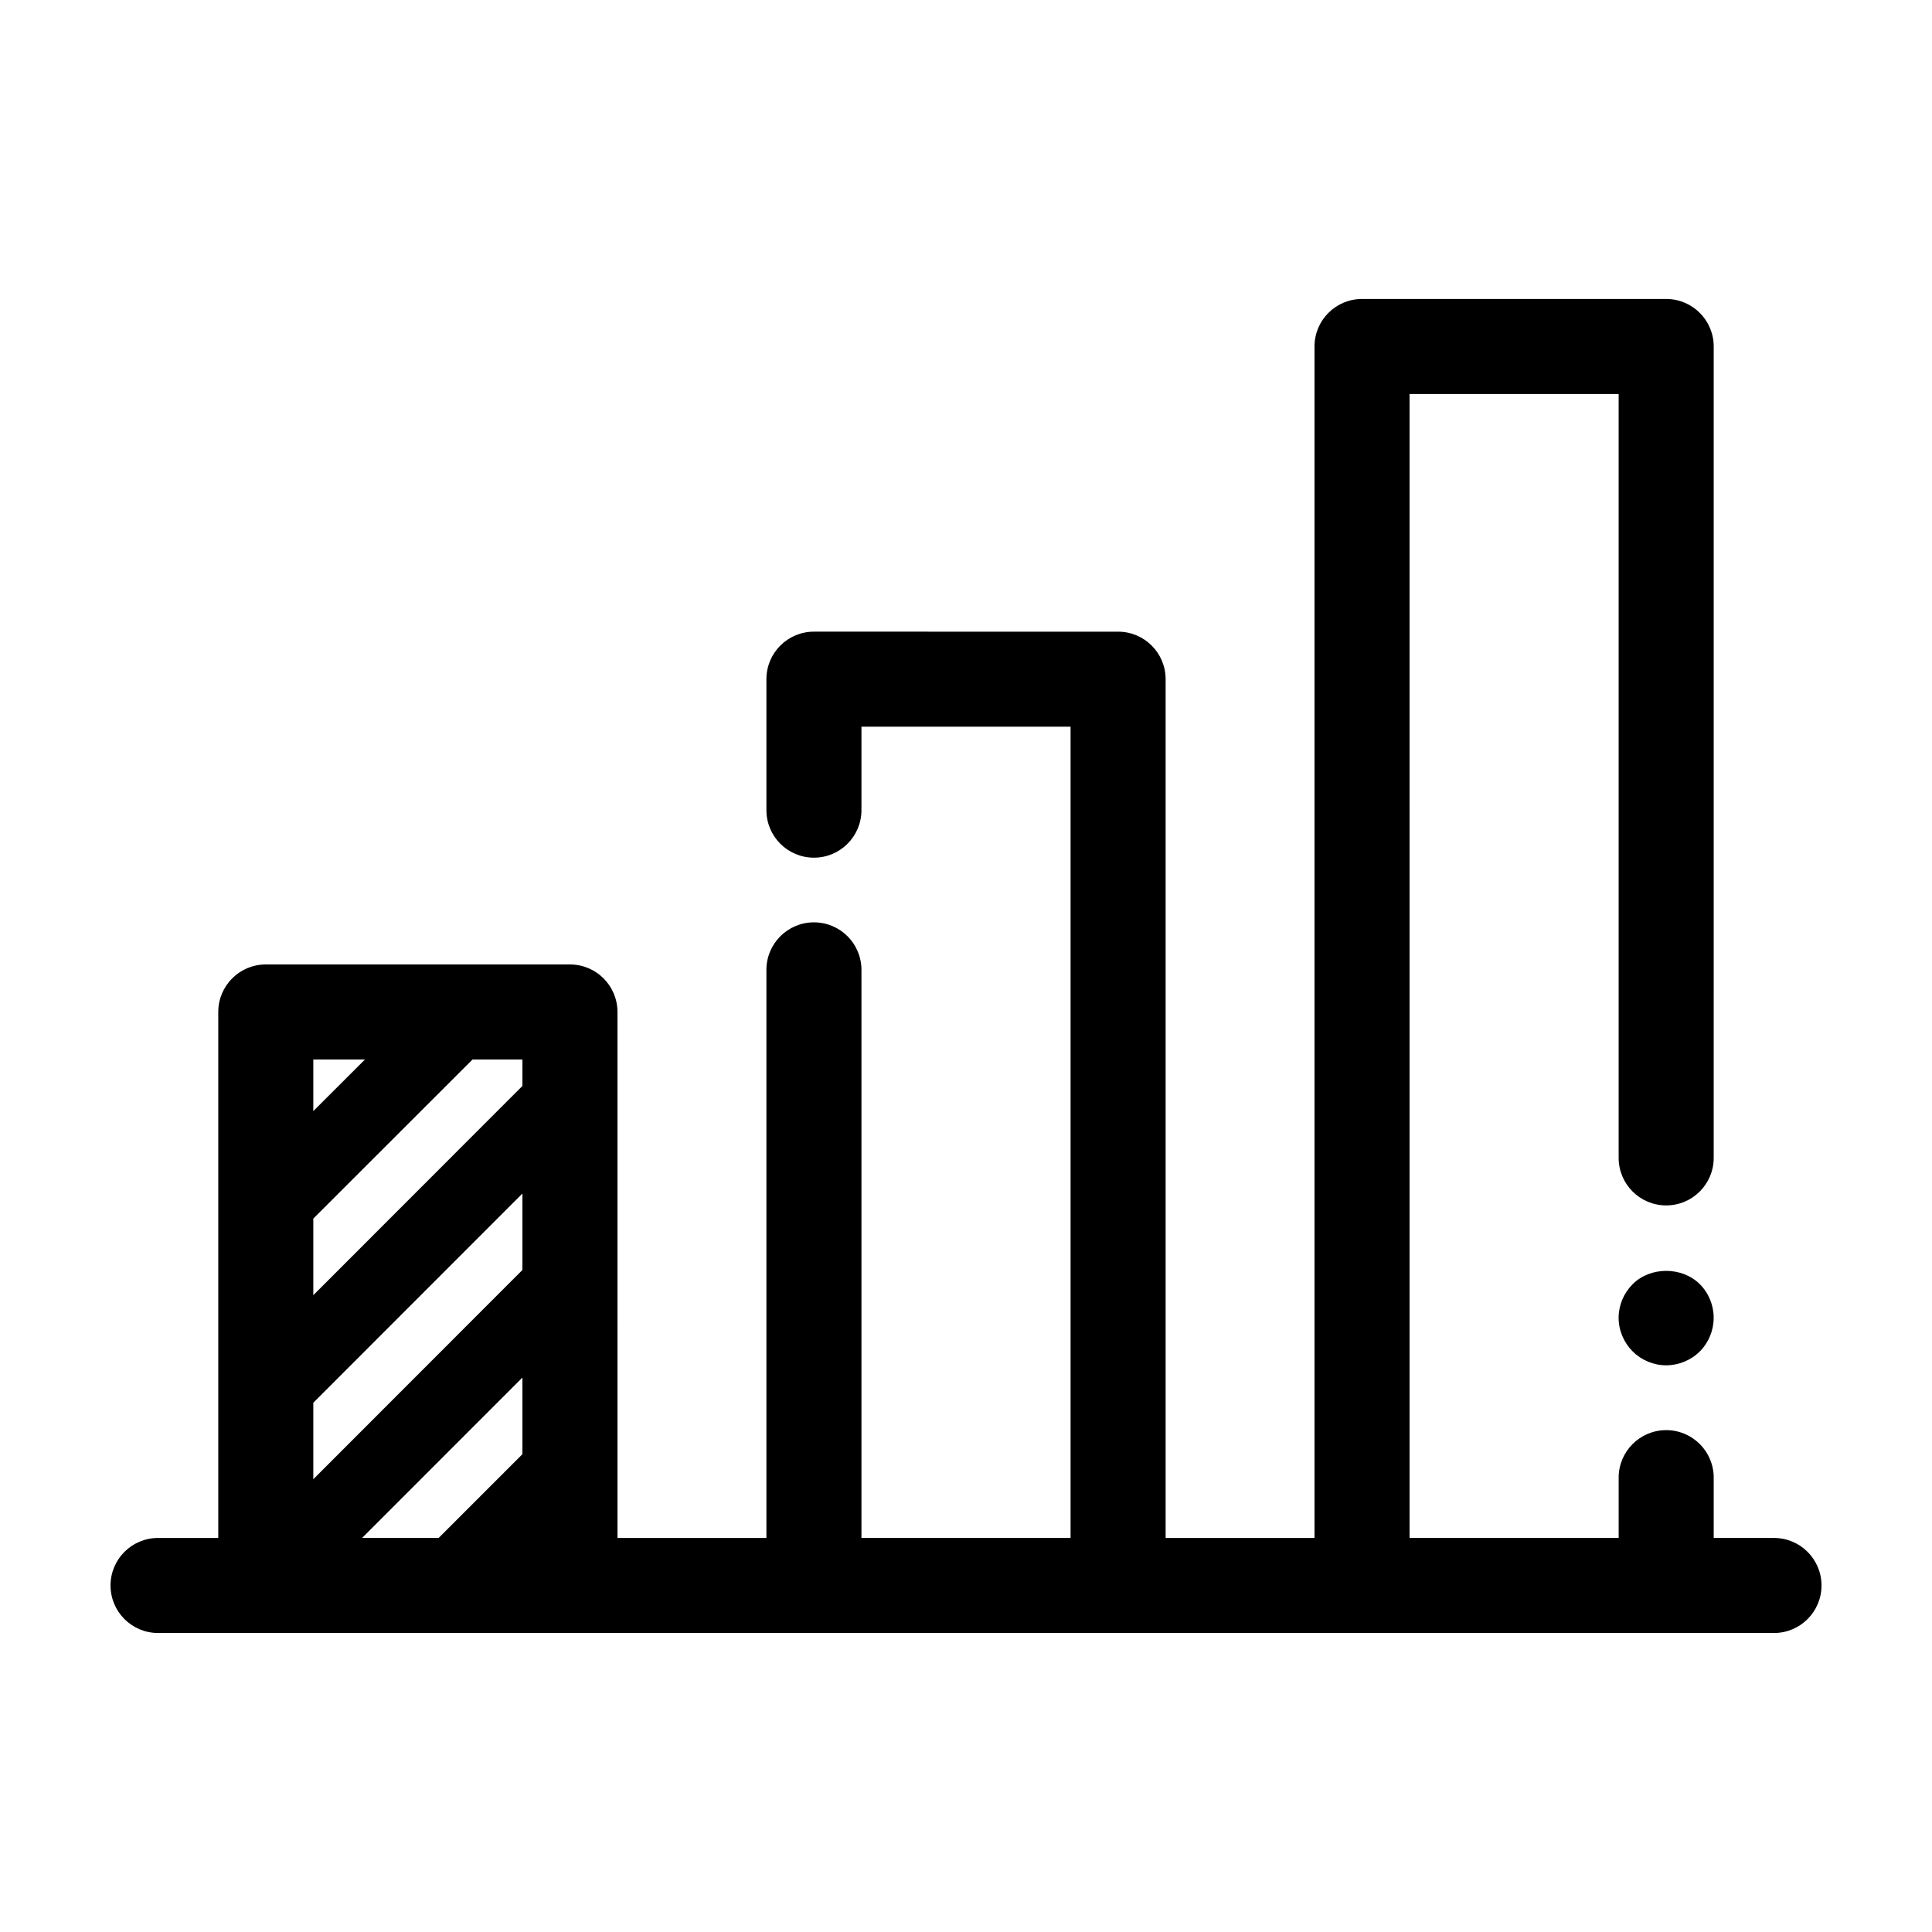 <?xml version="1.0" encoding="UTF-8"?>
<!-- Uploaded to: SVG Repo, www.svgrepo.com, Generator: SVG Repo Mixer Tools -->
<svg fill="#000000" width="800px" height="800px" version="1.1" viewBox="144 144 512 512" xmlns="http://www.w3.org/2000/svg">
 <g>
  <path d="m614.12 551.57h-15.969v-15.977c0-6.957-5.637-12.594-12.594-12.594-6.957 0-12.594 5.637-12.594 12.594v15.969h-55.418l-0.004-303.14h55.418v202.43c0 6.957 5.637 12.594 12.594 12.594s12.594-5.637 12.594-12.594l0.004-215.03c0-6.957-5.637-12.594-12.594-12.594h-80.609c-6.957 0-12.594 5.637-12.594 12.594v315.75h-39.453v-227.58c0-6.957-5.637-12.594-12.594-12.594l-80.609-0.004c-6.957 0-12.594 5.637-12.594 12.594v34.711c0 6.957 5.637 12.594 12.594 12.594 6.957 0 12.594-5.637 12.594-12.594v-22.117h55.418v214.98h-55.418v-150.54c0-6.957-5.637-12.594-12.594-12.594-6.957 0-12.594 5.637-12.594 12.594v150.55h-39.465l-0.004-139.39c0-6.957-5.637-12.594-12.594-12.594h-80.609c-6.957 0-12.594 5.637-12.594 12.594v139.39h-15.957c-6.957 0-12.594 5.637-12.594 12.594s5.637 12.594 12.594 12.594h428.24c6.957 0 12.594-5.637 12.594-12.594s-5.637-12.594-12.594-12.594zm-387.09-126.79h13.684l-13.684 13.672zm55.418 104.59-22.199 22.199h-20.285l42.484-42.508zm0-48.816-55.418 55.453v-20.262l55.418-55.453zm0-48.77-55.418 55.453v-20.301l42.199-42.16h13.219z"/>
  <path d="m576.68 484.31c-2.367 2.367-3.731 5.59-3.731 8.918 0 3.324 1.359 6.547 3.731 8.918 2.316 2.316 5.543 3.676 8.867 3.676s6.602-1.359 8.918-3.676c2.367-2.367 3.676-5.594 3.676-8.918 0-3.324-1.309-6.551-3.676-8.918-4.738-4.688-13.098-4.688-17.785 0z"/>
 </g>
</svg>